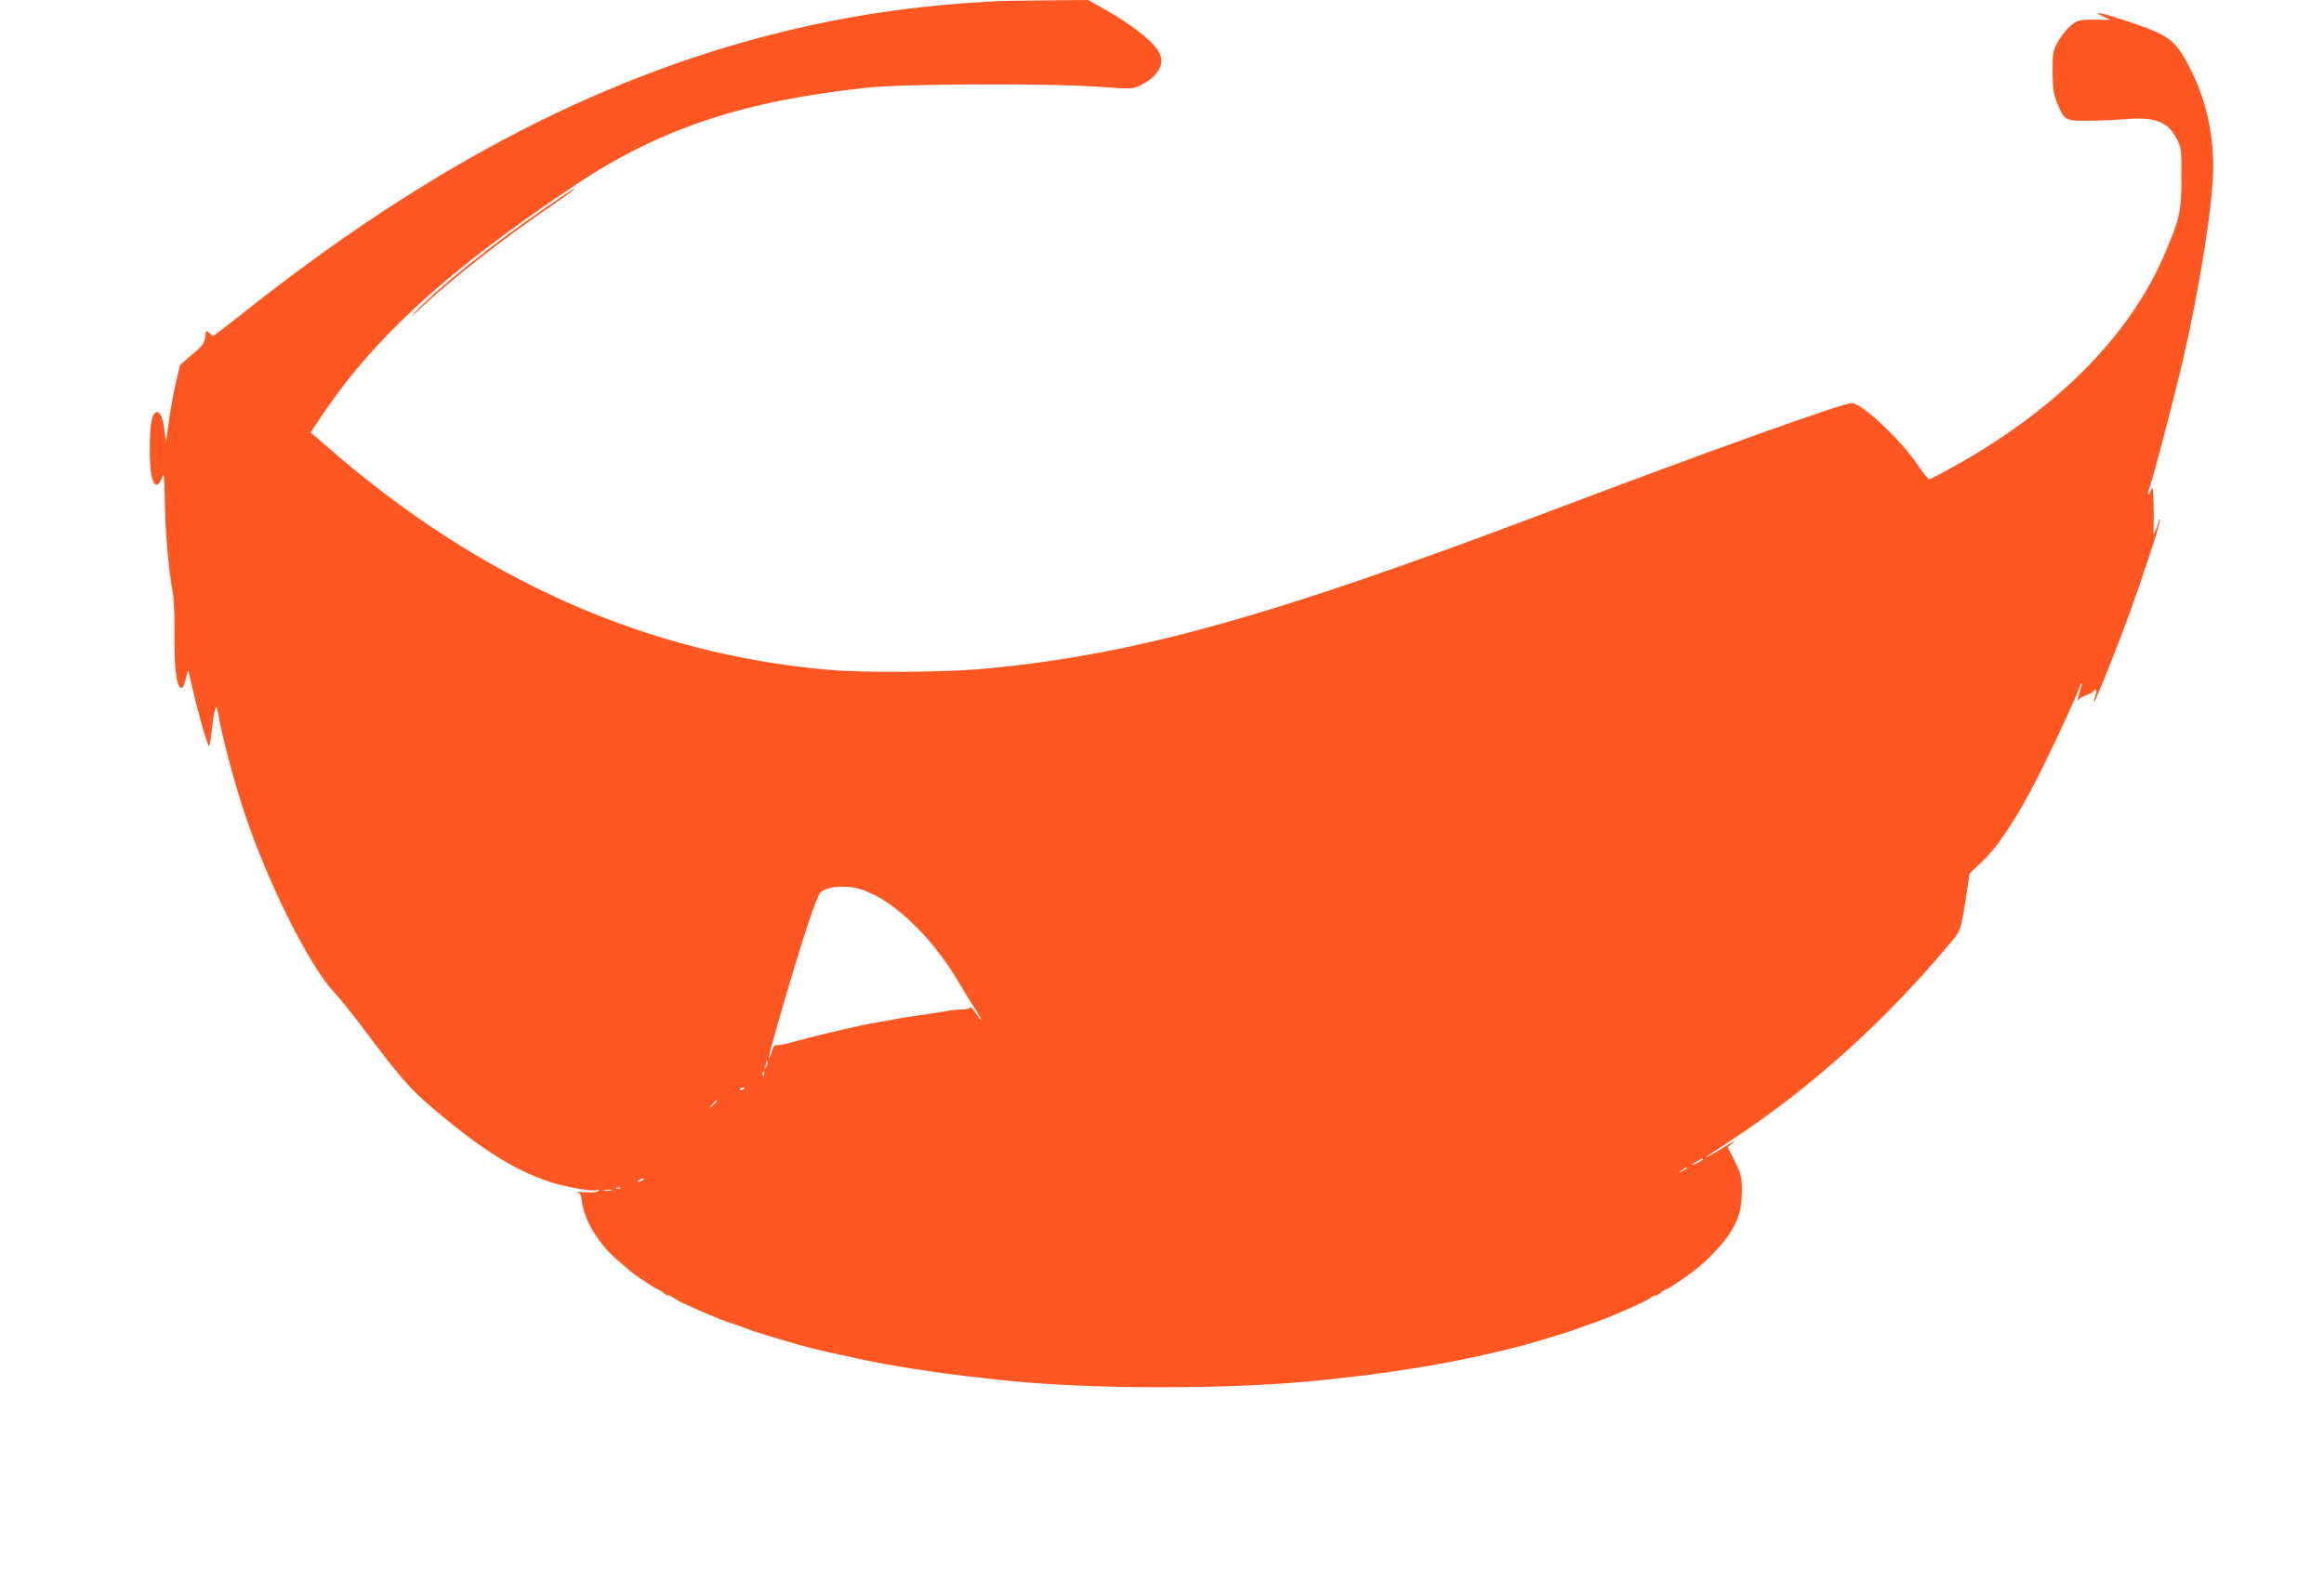 <?xml version="1.0" standalone="no"?>
<!DOCTYPE svg PUBLIC "-//W3C//DTD SVG 20010904//EN"
 "http://www.w3.org/TR/2001/REC-SVG-20010904/DTD/svg10.dtd">
<svg version="1.0" xmlns="http://www.w3.org/2000/svg"
 width="1280pt" height="872pt" viewBox="0 0 1280 872"
 preserveAspectRatio="xMidYMid meet">
<g transform="translate(0,872) scale(0.1,-0.1)"
fill="#ff5722" stroke="none">
<path d="M5480 8713 c-383 -19 -739 -68 -1089 -149 -1035 -239 -2022 -747
-3068 -1581 -79 -62 -145 -113 -149 -113 -3 0 -13 8 -22 17 -16 16 -17 14 -22
-24 -4 -35 -14 -47 -72 -96 l-66 -57 -22 -92 c-12 -51 -30 -147 -39 -213 l-17
-120 -7 57 c-9 71 -23 108 -41 108 -28 0 -41 -61 -41 -200 0 -137 13 -200 40
-200 7 0 19 16 26 36 13 34 14 24 17 -132 2 -165 21 -378 44 -499 6 -33 10
-136 9 -230 -2 -164 9 -269 29 -289 14 -14 21 -3 35 50 l11 45 22 -93 c40
-173 90 -343 95 -328 3 8 11 61 17 117 7 57 16 101 20 98 4 -3 11 -26 15 -52
14 -93 85 -361 139 -523 126 -383 360 -852 496 -995 31 -33 112 -134 180 -225
173 -231 239 -308 344 -397 272 -235 463 -356 664 -423 92 -30 244 -56 264
-44 7 4 8 3 4 -5 -5 -8 -29 -11 -74 -8 -37 3 -57 3 -45 0 18 -3 23 -13 28 -51
15 -109 94 -238 203 -329 31 -27 59 -50 62 -53 12 -13 142 -100 149 -100 5 0
20 -9 35 -21 14 -11 26 -18 26 -14 0 3 12 -2 27 -12 16 -10 39 -24 53 -30 14
-6 52 -23 85 -38 76 -34 147 -63 205 -81 25 -8 54 -19 65 -24 24 -10 194 -62
290 -89 82 -22 124 -32 295 -69 98 -22 227 -46 327 -61 183 -28 212 -32 471
-61 496 -55 1303 -55 1802 0 243 27 291 33 473 61 192 29 447 83 622 130 96
27 266 79 290 89 11 5 40 16 65 24 58 18 129 47 205 81 33 15 71 32 85 38 14
6 37 20 53 30 15 10 27 15 27 12 0 -4 12 3 26 14 15 12 30 21 35 21 9 0 130
83 174 120 62 51 135 130 169 181 52 80 70 141 70 239 0 79 -3 91 -39 163
l-39 79 25 20 c29 24 11 15 -56 -27 -54 -34 -116 -66 -82 -43 10 7 75 50 145
96 426 281 826 640 1179 1060 77 91 71 73 108 314 l13 87 67 63 c87 81 198
248 307 464 83 163 218 454 233 502 4 13 9 22 11 19 2 -2 -3 -23 -11 -47 -8
-24 -13 -45 -10 -48 3 -3 5 -1 5 4 0 6 17 16 38 23 20 8 40 19 44 25 13 20 19
-1 8 -29 -6 -15 -9 -29 -7 -32 6 -5 128 301 197 491 85 237 173 507 166 513
-3 4 -6 0 -6 -8 -1 -8 -7 -27 -15 -44 l-14 -30 1 45 c1 25 1 86 -1 135 -2 85
-3 88 -16 60 -16 -35 -20 -19 -5 21 19 50 138 506 184 704 94 408 166 869 166
1059 0 200 -44 385 -133 555 -76 147 -112 173 -334 247 -151 50 -209 62 -138
28 l40 -19 -50 1 c-122 3 -133 1 -176 -38 -22 -20 -53 -60 -67 -87 -25 -47
-27 -61 -27 -161 1 -91 5 -120 23 -167 41 -101 44 -103 169 -103 59 0 155 4
213 9 160 13 231 -15 279 -109 25 -48 26 -57 26 -215 -1 -185 -8 -221 -91
-415 -192 -454 -596 -860 -1169 -1178 -66 -37 -124 -67 -130 -67 -5 1 -35 37
-65 82 -90 135 -307 338 -361 338 -50 0 -805 -271 -1674 -600 -1541 -583
-2286 -790 -3121 -865 -198 -18 -649 -21 -833 -5 -1003 86 -1921 492 -2763
1224 l-97 84 55 83 c297 444 700 811 1407 1283 460 307 924 461 1602 533 215
22 985 25 1276 5 185 -13 187 -13 230 8 98 49 137 116 104 179 -33 65 -153
158 -326 254 l-66 37 -229 -2 c-126 -1 -254 -3 -284 -5z m-665 -4922 c155 -78
335 -262 459 -471 34 -58 79 -131 100 -162 20 -32 34 -58 31 -58 -2 0 -17 19
-32 41 -15 23 -29 36 -31 30 -2 -6 -21 -11 -42 -11 -22 0 -61 -4 -87 -9 -26
-5 -86 -14 -133 -21 -47 -6 -105 -15 -130 -20 -25 -5 -74 -14 -110 -20 -36 -6
-83 -15 -105 -20 -22 -5 -62 -14 -90 -20 -58 -13 -213 -51 -299 -75 -33 -9
-65 -14 -72 -11 -6 2 -16 -12 -23 -36 -7 -22 -14 -38 -17 -35 -6 6 166 592
223 757 25 74 52 143 60 152 22 25 81 38 153 33 50 -4 83 -14 145 -44z m-595
-948 c-11 -17 -11 -17 -6 0 3 10 6 24 7 30 0 9 2 9 5 0 3 -7 0 -20 -6 -30z
m-13 -45 c-3 -8 -6 -5 -6 6 -1 11 2 17 5 13 3 -3 4 -12 1 -19z m-107 -72 c0
-2 -7 -7 -16 -10 -8 -3 -12 -2 -9 4 6 10 25 14 25 6z m-150 -69 c0 -2 -10 -12
-22 -23 l-23 -19 19 23 c18 21 26 27 26 19z m5430 -322 c0 -2 -13 -11 -30 -20
-38 -19 -40 -11 -2 9 31 17 32 18 32 11z m-90 -50 c0 -2 -10 -9 -22 -15 -22
-11 -22 -10 -4 4 21 17 26 19 26 11z m-5750 -65 c-8 -5 -19 -10 -25 -10 -5 0
-3 5 5 10 8 5 20 10 25 10 6 0 3 -5 -5 -10z m-123 -46 c-3 -3 -12 -4 -19 -1
-8 3 -5 6 6 6 11 1 17 -2 13 -5z m-49 -11 c-10 -2 -28 -2 -40 0 -13 2 -5 4 17
4 22 1 32 -1 23 -4z"/>
<path d="M3015 7583 c-302 -207 -609 -453 -735 -589 -25 -27 -9 -15 35 27 167
158 447 377 718 563 108 74 138 98 125 96 -2 -1 -66 -44 -143 -97z"/>
</g>
</svg>
